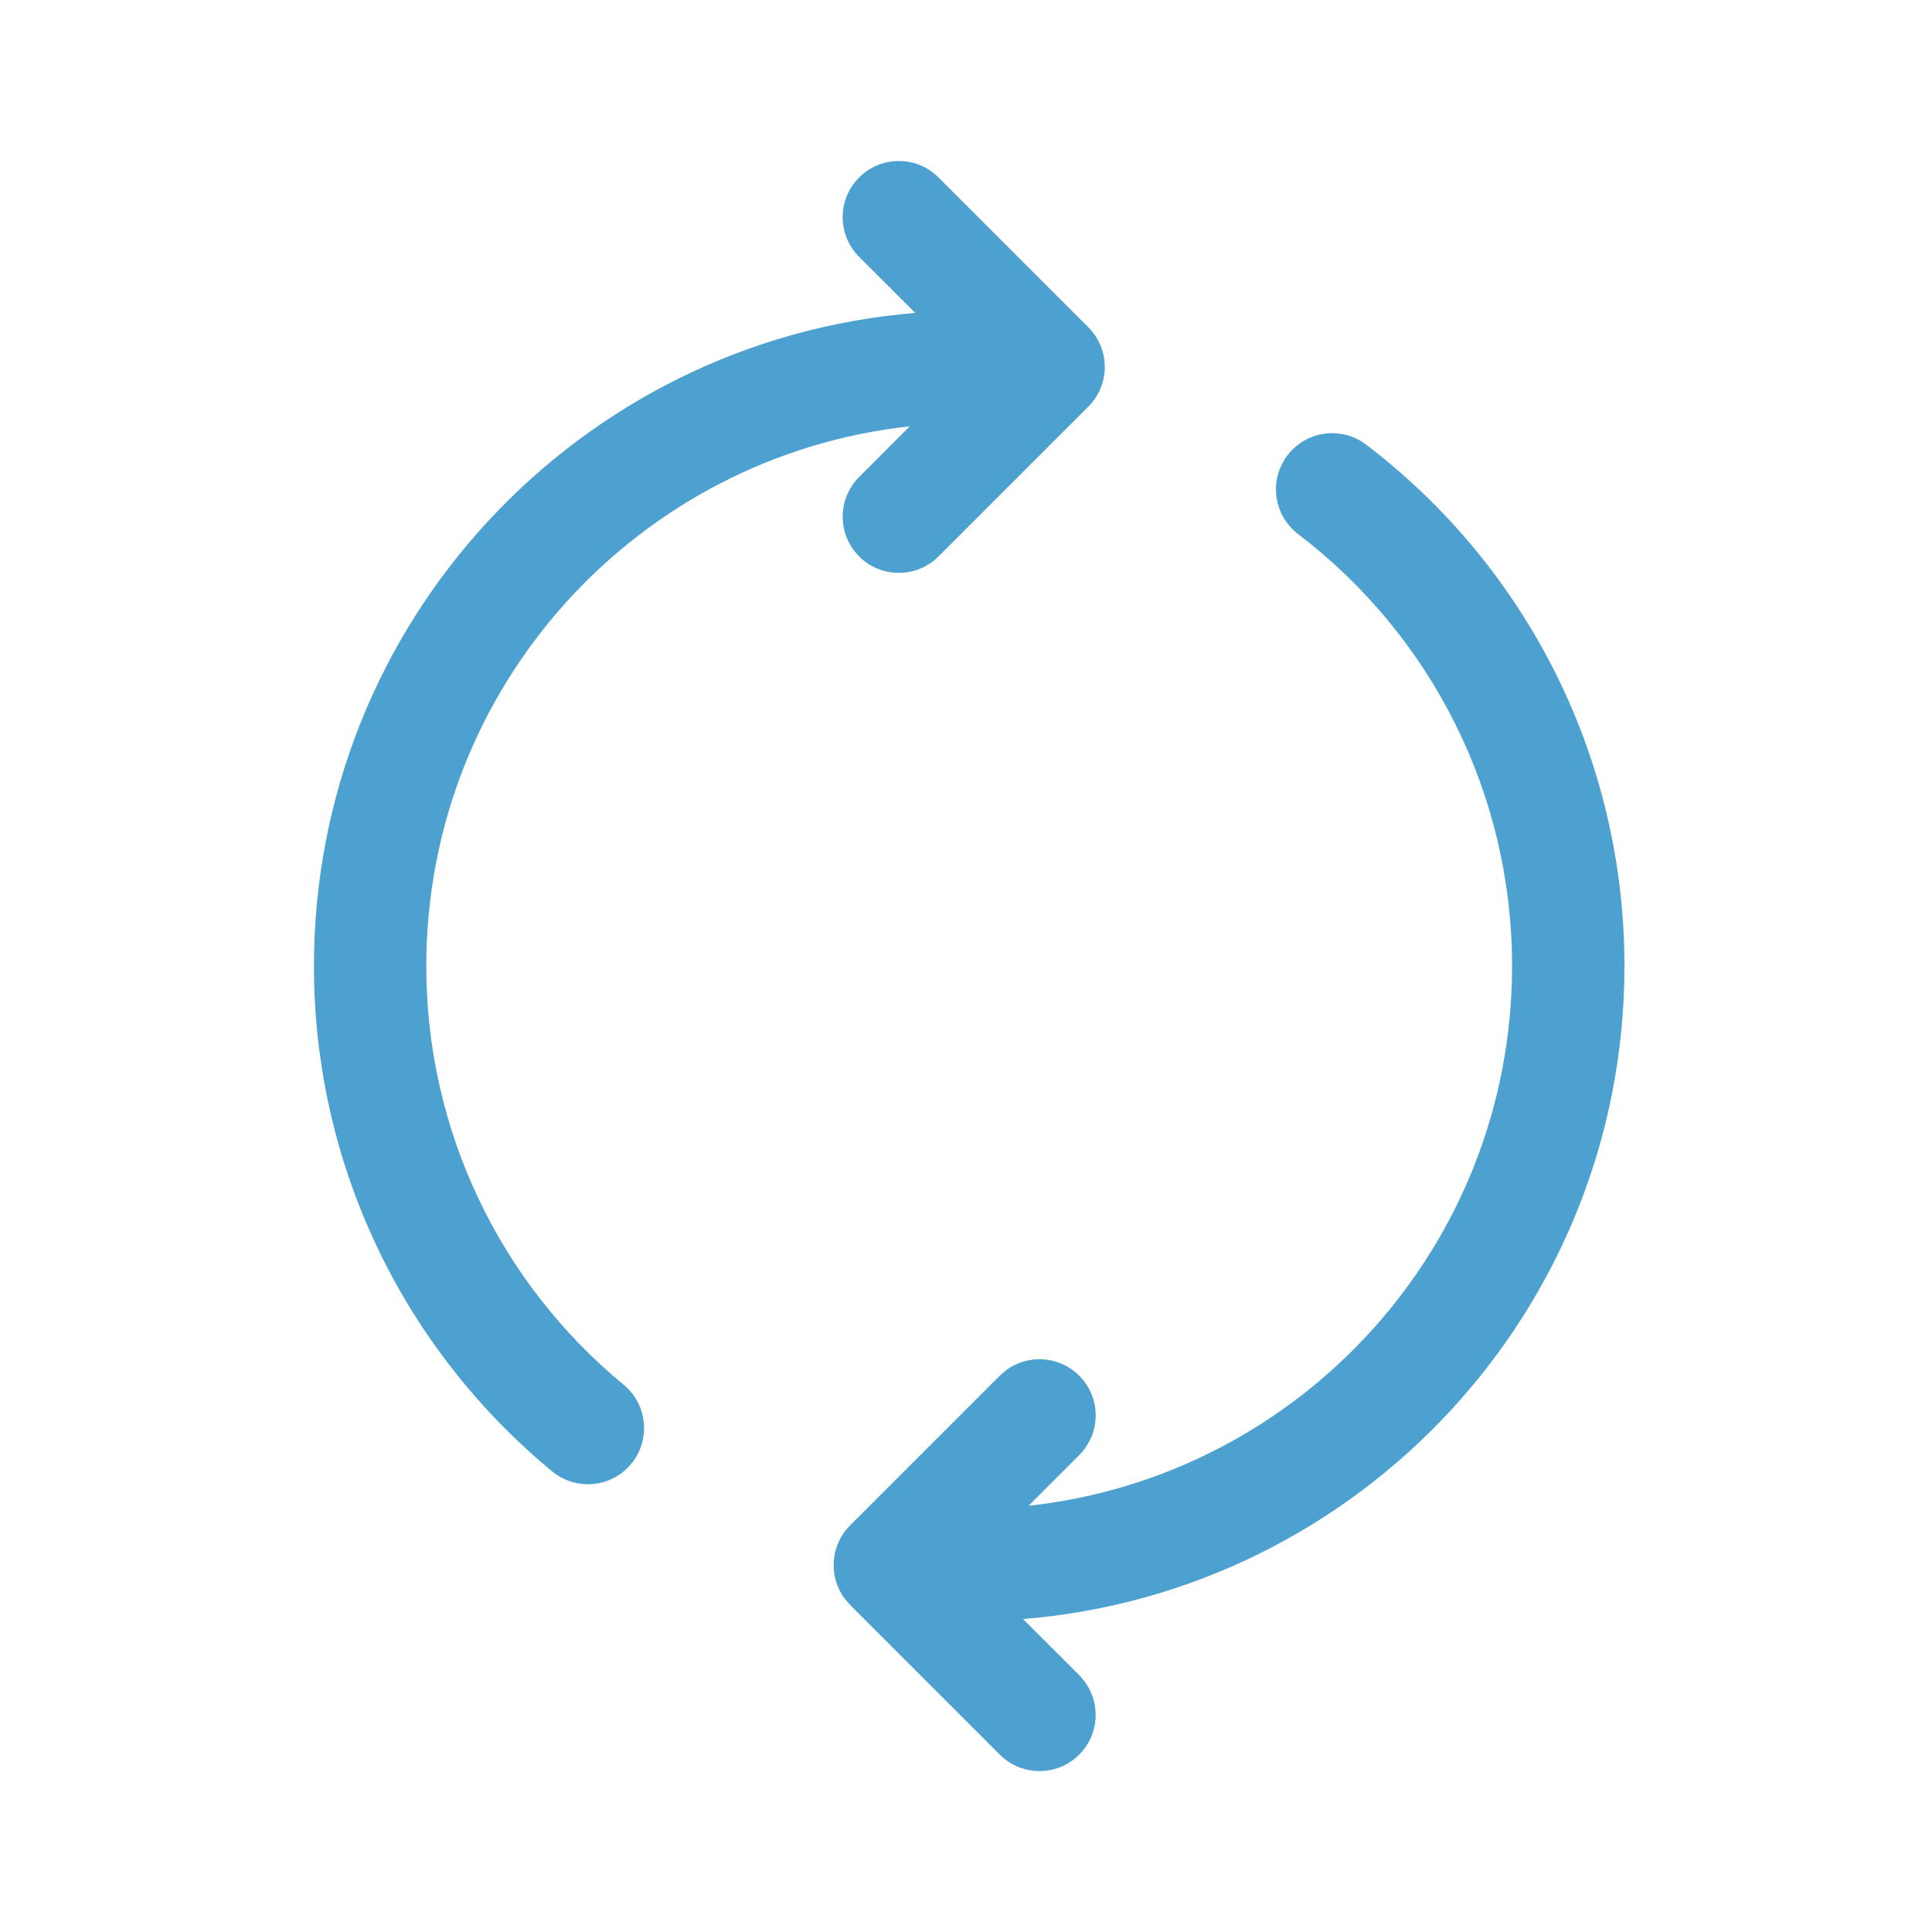 <?xml version="1.0" encoding="utf-8"?>
<svg id="Ebene_1" version="1.1" viewBox="0 0 48 48" sodipodi:docname="2_Arrow Sync.svg" inkscape:version="1.4.2 (f4327f4, 2025-05-13)" xmlns:inkscape="http://www.inkscape.org/namespaces/inkscape" xmlns:sodipodi="http://sodipodi.sourceforge.net/DTD/sodipodi-0.dtd" xmlns="http://www.w3.org/2000/svg" xmlns:svg="http://www.w3.org/2000/svg">
    <sodipodi:namedview id="namedview1" pagecolor="#ffffff" bordercolor="#000000" borderopacity="0.25" inkscape:showpageshadow="2" inkscape:pageopacity="0.0" inkscape:pagecheckerboard="0" inkscape:deskcolor="#d1d1d1" showgrid="false" inkscape:zoom="16.9375" inkscape:cx="24.02952" inkscape:cy="24" inkscape:window-width="1920" inkscape:window-height="1009" inkscape:window-x="-8" inkscape:window-y="-8" inkscape:window-maximized="1" inkscape:current-layer="Ebene_1" />
    <!-- Generator: Adobe Illustrator 29.1.0, SVG Export Plug-In . SVG Version: 2.1.0 Build 142)  -->
    <defs id="defs1">
        <style id="style1">
      .st0 {
        fill: #212121;
      }
    </style>
    </defs>
    <path d="m 31.987,11.312 c -0.467,0.613 -0.35,1.488 0.263,1.956 3.327,2.537 5.317,6.469 5.317,10.733 0,6.951 -5.257,12.674 -12.012,13.409 l 1.258,-1.259 c 0.545,-0.545 0.545,-1.428 0,-1.973 -0.495,-0.495 -1.271,-0.54 -1.817,-0.135 l -0.156,0.135 -3.721,3.721 c -0.495,0.495 -0.54,1.271 -0.135,1.817 l 0.135,0.156 3.721,3.721 c 0.545,0.545 1.428,0.545 1.973,0 0.495,-0.495 0.54,-1.271 0.135,-1.817 L 26.813,41.618 25.418,40.225 c 8.365,-0.681 14.941,-7.685 14.941,-16.225 0,-5.144 -2.403,-9.892 -6.415,-12.952 -0.613,-0.467 -1.488,-0.349 -1.956,0.263 z M 21.345,4.409 c -0.545,0.545 -0.545,1.428 0,1.973 l 1.394,1.393 C 14.375,8.457 7.8,15.461 7.8,24 c 0,4.92 2.198,9.484 5.918,12.556 0.594,0.491 1.474,0.407 1.964,-0.187 0.491,-0.594 0.407,-1.474 -0.187,-1.964 -3.085,-2.548 -4.904,-6.326 -4.904,-10.405 0,-6.95 5.256,-12.672 12.011,-13.408 l -1.257,1.259 c -0.545,0.545 -0.545,1.428 0,1.973 0.545,0.545 1.428,0.545 1.973,0 l 3.721,-3.721 c 0.545,-0.545 0.545,-1.428 0,-1.973 L 23.318,4.409 c -0.545,-0.545 -1.428,-0.545 -1.973,0 z" fill="#212121" id="path1" style="stroke-width:1.86;fill:#4da1d1;fill-opacity:1" />
</svg>
